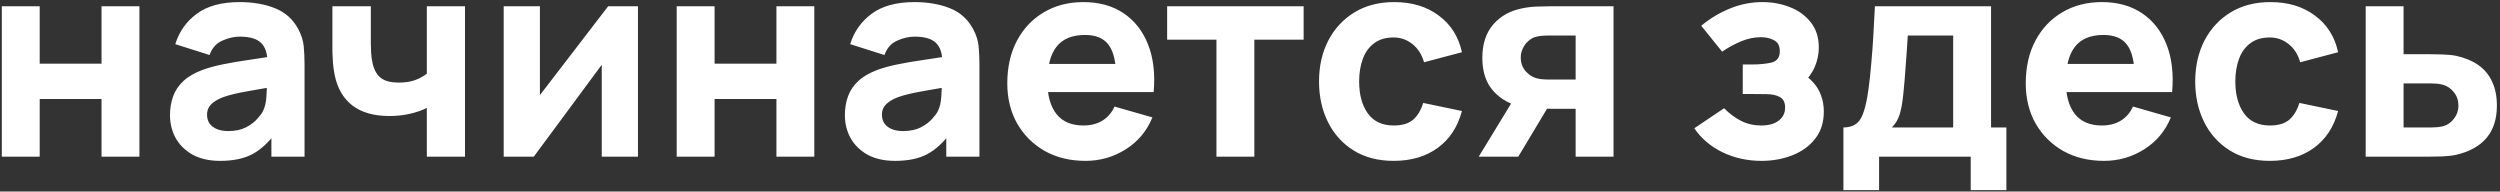 <?xml version="1.0" encoding="UTF-8"?> <svg xmlns="http://www.w3.org/2000/svg" width="718" height="55" viewBox="0 0 718 55" fill="none"><rect x="0" y="0" width="718" height="55" fill="#333333" stroke="none"/><path d="M0.52 45V1.8H11.4V18.28H29.16V1.8H40.04V45H29.16V28.44H11.4V45H0.52ZM63.225 46.2C60.132 46.2 57.505 45.613 55.345 44.44C53.212 43.24 51.585 41.653 50.465 39.68C49.372 37.68 48.825 35.48 48.825 33.08C48.825 31.08 49.132 29.253 49.745 27.6C50.358 25.947 51.345 24.493 52.705 23.24C54.092 21.96 55.945 20.893 58.265 20.04C59.865 19.453 61.772 18.933 63.985 18.48C66.198 18.027 68.705 17.6 71.505 17.2C74.305 16.773 77.385 16.307 80.745 15.8L76.825 17.96C76.825 15.4 76.212 13.52 74.985 12.32C73.758 11.12 71.705 10.52 68.825 10.52C67.225 10.52 65.558 10.907 63.825 11.68C62.092 12.453 60.878 13.827 60.185 15.8L50.345 12.68C51.438 9.107 53.492 6.2 56.505 3.96C59.518 1.72 63.625 0.6 68.825 0.6C72.638 0.6 76.025 1.187 78.985 2.36C81.945 3.533 84.185 5.56 85.705 8.44C86.558 10.04 87.065 11.64 87.225 13.24C87.385 14.84 87.465 16.627 87.465 18.6V45H77.945V36.12L79.305 37.96C77.198 40.867 74.918 42.973 72.465 44.28C70.038 45.56 66.958 46.2 63.225 46.2ZM65.545 37.64C67.545 37.64 69.225 37.293 70.585 36.6C71.972 35.88 73.065 35.067 73.865 34.16C74.692 33.253 75.252 32.493 75.545 31.88C76.105 30.707 76.425 29.347 76.505 27.8C76.612 26.227 76.665 24.92 76.665 23.88L79.865 24.68C76.638 25.213 74.025 25.667 72.025 26.04C70.025 26.387 68.412 26.707 67.185 27C65.958 27.293 64.878 27.613 63.945 27.96C62.878 28.387 62.012 28.853 61.345 29.36C60.705 29.84 60.225 30.373 59.905 30.96C59.612 31.547 59.465 32.2 59.465 32.92C59.465 33.907 59.705 34.76 60.185 35.48C60.692 36.173 61.398 36.707 62.305 37.08C63.212 37.453 64.292 37.64 65.545 37.64ZM122.586 45V31C121.066 31.747 119.386 32.32 117.546 32.72C115.732 33.12 113.839 33.32 111.866 33.32C107.386 33.32 103.826 32.307 101.186 30.28C98.572 28.253 96.879 25.32 96.106 21.48C95.892 20.387 95.732 19.253 95.626 18.08C95.546 16.907 95.492 15.84 95.466 14.88C95.466 13.893 95.466 13.133 95.466 12.6V1.8H106.506V12.6C106.506 13.107 106.532 13.933 106.586 15.08C106.639 16.2 106.799 17.32 107.066 18.44C107.546 20.307 108.359 21.653 109.506 22.48C110.679 23.307 112.346 23.72 114.506 23.72C116.346 23.72 117.919 23.48 119.226 23C120.559 22.493 121.679 21.88 122.586 21.16V1.8H133.546V45H122.586ZM183.221 1.8V45H172.821V18.6L153.301 45H144.661V1.8H155.061V27.32L174.661 1.8H183.221ZM194.348 45V1.8H205.228V18.28H222.988V1.8H233.868V45H222.988V28.44H205.228V45H194.348ZM257.053 46.2C253.96 46.2 251.333 45.613 249.173 44.44C247.04 43.24 245.413 41.653 244.293 39.68C243.2 37.68 242.653 35.48 242.653 33.08C242.653 31.08 242.96 29.253 243.573 27.6C244.186 25.947 245.173 24.493 246.533 23.24C247.92 21.96 249.773 20.893 252.093 20.04C253.693 19.453 255.6 18.933 257.813 18.48C260.026 18.027 262.533 17.6 265.333 17.2C268.133 16.773 271.213 16.307 274.573 15.8L270.653 17.96C270.653 15.4 270.04 13.52 268.813 12.32C267.586 11.12 265.533 10.52 262.653 10.52C261.053 10.52 259.386 10.907 257.653 11.68C255.92 12.453 254.706 13.827 254.013 15.8L244.173 12.68C245.266 9.107 247.32 6.2 250.333 3.96C253.346 1.72 257.453 0.6 262.653 0.6C266.466 0.6 269.853 1.187 272.813 2.36C275.773 3.533 278.013 5.56 279.533 8.44C280.386 10.04 280.893 11.64 281.053 13.24C281.213 14.84 281.293 16.627 281.293 18.6V45H271.773V36.12L273.133 37.96C271.026 40.867 268.746 42.973 266.293 44.28C263.866 45.56 260.786 46.2 257.053 46.2ZM259.373 37.64C261.373 37.64 263.053 37.293 264.413 36.6C265.8 35.88 266.893 35.067 267.693 34.16C268.52 33.253 269.08 32.493 269.373 31.88C269.933 30.707 270.253 29.347 270.333 27.8C270.44 26.227 270.493 24.92 270.493 23.88L273.693 24.68C270.466 25.213 267.853 25.667 265.853 26.04C263.853 26.387 262.24 26.707 261.013 27C259.786 27.293 258.706 27.613 257.773 27.96C256.706 28.387 255.84 28.853 255.173 29.36C254.533 29.84 254.053 30.373 253.733 30.96C253.44 31.547 253.293 32.2 253.293 32.92C253.293 33.907 253.533 34.76 254.013 35.48C254.52 36.173 255.226 36.707 256.133 37.08C257.04 37.453 258.12 37.64 259.373 37.64ZM311.774 46.2C307.347 46.2 303.44 45.253 300.054 43.36C296.694 41.44 294.054 38.813 292.134 35.48C290.24 32.12 289.294 28.28 289.294 23.96C289.294 19.24 290.227 15.133 292.094 11.64C293.96 8.147 296.534 5.44 299.814 3.52C303.094 1.573 306.867 0.6 311.134 0.6C315.667 0.6 319.52 1.667 322.694 3.8C325.867 5.933 328.214 8.933 329.734 12.8C331.254 16.667 331.787 21.213 331.334 26.44H320.574V22.44C320.574 18.04 319.867 14.88 318.454 12.96C317.067 11.013 314.787 10.04 311.614 10.04C307.907 10.04 305.174 11.173 303.414 13.44C301.68 15.68 300.814 19 300.814 23.4C300.814 27.427 301.68 30.547 303.414 32.76C305.174 34.947 307.747 36.04 311.134 36.04C313.267 36.04 315.094 35.573 316.614 34.64C318.134 33.707 319.294 32.36 320.094 30.6L330.974 33.72C329.347 37.667 326.774 40.733 323.254 42.92C319.76 45.107 315.934 46.2 311.774 46.2ZM297.454 26.44V18.36H326.094V26.44H297.454ZM349.363 45V11.4H335.203V1.8H374.403V11.4H360.243V45H349.363ZM400.265 46.2C395.785 46.2 391.945 45.2 388.745 43.2C385.545 41.2 383.092 38.48 381.385 35.04C379.678 31.6 378.825 27.72 378.825 23.4C378.825 19.027 379.705 15.12 381.465 11.68C383.252 8.24 385.758 5.533 388.985 3.56C392.212 1.587 396.025 0.6 400.425 0.6C405.518 0.6 409.785 1.893 413.225 4.48C416.692 7.04 418.905 10.547 419.865 15L408.985 17.88C408.345 15.64 407.225 13.893 405.625 12.64C404.052 11.387 402.265 10.76 400.265 10.76C397.972 10.76 396.092 11.32 394.625 12.44C393.158 13.533 392.078 15.04 391.385 16.96C390.692 18.853 390.345 21 390.345 23.4C390.345 27.16 391.172 30.213 392.825 32.56C394.505 34.88 396.985 36.04 400.265 36.04C402.718 36.04 404.585 35.48 405.865 34.36C407.145 33.24 408.105 31.64 408.745 29.56L419.865 31.88C418.638 36.467 416.318 40 412.905 42.48C409.492 44.96 405.278 46.2 400.265 46.2ZM452.524 45V31.24H445.564C444.658 31.24 443.418 31.227 441.844 31.2C440.298 31.147 438.844 31 437.484 30.76C434.044 30.147 431.218 28.653 429.004 26.28C426.818 23.907 425.724 20.68 425.724 16.6C425.724 12.627 426.778 9.427 428.884 7C430.991 4.573 433.804 3.027 437.324 2.36C438.764 2.067 440.244 1.907 441.764 1.88C443.311 1.827 444.578 1.8 445.564 1.8H463.404V45H452.524ZM424.684 45L434.444 29H445.644L436.044 45H424.684ZM444.364 22.84H452.524V10.2H444.364C443.884 10.2 443.351 10.227 442.764 10.28C442.204 10.333 441.618 10.44 441.004 10.6C440.258 10.813 439.564 11.213 438.924 11.8C438.284 12.36 437.764 13.053 437.364 13.88C436.964 14.68 436.764 15.56 436.764 16.52C436.764 18.04 437.218 19.333 438.124 20.4C439.031 21.44 440.044 22.12 441.164 22.44C441.724 22.6 442.284 22.707 442.844 22.76C443.431 22.813 443.938 22.84 444.364 22.84ZM505.88 46.2C501.853 46.2 498.12 45.373 494.68 43.72C491.267 42.04 488.573 39.747 486.6 36.84L495.16 31.08C496.68 32.627 498.307 33.84 500.04 34.72C501.8 35.6 503.72 36.04 505.8 36.04C507.96 36.04 509.64 35.573 510.84 34.64C512.067 33.707 512.68 32.467 512.68 30.92C512.68 29.427 512.187 28.413 511.2 27.88C510.24 27.347 509.013 27.067 507.52 27.04C506.053 27.013 504.573 27 503.08 27H500.52V18.52H503.08C505.32 18.52 507.227 18.333 508.8 17.96C510.373 17.56 511.16 16.467 511.16 14.68C511.16 13.187 510.613 12.147 509.52 11.56C508.427 10.973 507.16 10.68 505.72 10.68C503.8 10.68 501.867 11.093 499.92 11.92C497.973 12.747 496.2 13.72 494.6 14.84L488.6 7.4C491.053 5.347 493.773 3.707 496.76 2.48C499.773 1.227 502.92 0.6 506.2 0.6C508.973 0.6 511.587 1.08 514.04 2.04C516.52 3 518.52 4.453 520.04 6.4C521.587 8.32 522.36 10.733 522.36 13.64C522.36 15.507 521.987 17.333 521.24 19.12C520.493 20.907 519.213 22.68 517.4 24.44L517.32 21C518.653 21.693 519.8 22.587 520.76 23.68C521.747 24.747 522.493 25.987 523 27.4C523.533 28.813 523.8 30.36 523.8 32.04C523.8 35.133 522.973 37.733 521.32 39.84C519.667 41.947 517.48 43.533 514.76 44.6C512.04 45.667 509.08 46.2 505.88 46.2ZM529.431 54.6V36.6C531.725 36.6 533.351 35.8 534.311 34.2C535.298 32.6 536.071 29.747 536.631 25.64C536.951 23.267 537.218 20.773 537.431 18.16C537.671 15.547 537.871 12.867 538.031 10.12C538.191 7.373 538.338 4.6 538.471 1.8H571.831V36.6H576.231V54.6H565.991V45H539.671V54.6H529.431ZM543.351 36.6H560.951V10.2H547.911C547.831 11.667 547.738 13.133 547.631 14.6C547.551 16.067 547.445 17.52 547.311 18.96C547.205 20.4 547.098 21.8 546.991 23.16C546.885 24.493 546.765 25.773 546.631 27C546.391 29.347 546.058 31.253 545.631 32.72C545.205 34.187 544.445 35.48 543.351 36.6ZM604.274 46.2C599.847 46.2 595.94 45.253 592.554 43.36C589.194 41.44 586.554 38.813 584.634 35.48C582.74 32.12 581.794 28.28 581.794 23.96C581.794 19.24 582.727 15.133 584.594 11.64C586.46 8.147 589.034 5.44 592.314 3.52C595.594 1.573 599.367 0.6 603.634 0.6C608.167 0.6 612.02 1.667 615.194 3.8C618.367 5.933 620.714 8.933 622.234 12.8C623.754 16.667 624.287 21.213 623.834 26.44H613.074V22.44C613.074 18.04 612.367 14.88 610.954 12.96C609.567 11.013 607.287 10.04 604.114 10.04C600.407 10.04 597.674 11.173 595.914 13.44C594.18 15.68 593.314 19 593.314 23.4C593.314 27.427 594.18 30.547 595.914 32.76C597.674 34.947 600.247 36.04 603.634 36.04C605.767 36.04 607.594 35.573 609.114 34.64C610.634 33.707 611.794 32.36 612.594 30.6L623.474 33.72C621.847 37.667 619.274 40.733 615.754 42.92C612.26 45.107 608.434 46.2 604.274 46.2ZM589.954 26.44V18.36H618.594V26.44H589.954ZM651.906 46.2C647.426 46.2 643.586 45.2 640.386 43.2C637.186 41.2 634.732 38.48 633.026 35.04C631.319 31.6 630.466 27.72 630.466 23.4C630.466 19.027 631.346 15.12 633.106 11.68C634.892 8.24 637.399 5.533 640.626 3.56C643.852 1.587 647.666 0.6 652.066 0.6C657.159 0.6 661.426 1.893 664.866 4.48C668.332 7.04 670.546 10.547 671.506 15L660.626 17.88C659.986 15.64 658.866 13.893 657.266 12.64C655.692 11.387 653.906 10.76 651.906 10.76C649.612 10.76 647.732 11.32 646.266 12.44C644.799 13.533 643.719 15.04 643.026 16.96C642.332 18.853 641.986 21 641.986 23.4C641.986 27.16 642.812 30.213 644.466 32.56C646.146 34.88 648.626 36.04 651.906 36.04C654.359 36.04 656.226 35.48 657.506 34.36C658.786 33.24 659.746 31.64 660.386 29.56L671.506 31.88C670.279 36.467 667.959 40 664.546 42.48C661.132 44.96 656.919 46.2 651.906 46.2ZM679.426 45V1.8H690.306V15.56H697.266C698.466 15.56 699.866 15.587 701.466 15.64C703.066 15.693 704.386 15.827 705.426 16.04C707.96 16.6 710.093 17.493 711.826 18.72C713.56 19.947 714.866 21.533 715.746 23.48C716.653 25.4 717.106 27.693 717.106 30.36C717.106 34.2 716.106 37.293 714.106 39.64C712.133 41.96 709.266 43.56 705.506 44.44C704.466 44.68 703.133 44.84 701.506 44.92C699.88 44.973 698.466 45 697.266 45H679.426ZM690.306 36.6H698.466C698.946 36.6 699.48 36.573 700.066 36.52C700.653 36.467 701.24 36.36 701.826 36.2C702.946 35.88 703.933 35.173 704.786 34.08C705.64 32.987 706.066 31.747 706.066 30.36C706.066 28.84 705.626 27.547 704.746 26.48C703.866 25.387 702.84 24.68 701.666 24.36C701.106 24.2 700.546 24.093 699.986 24.04C699.426 23.987 698.92 23.96 698.466 23.96H690.306V36.6Z" fill="white"></path></svg> 